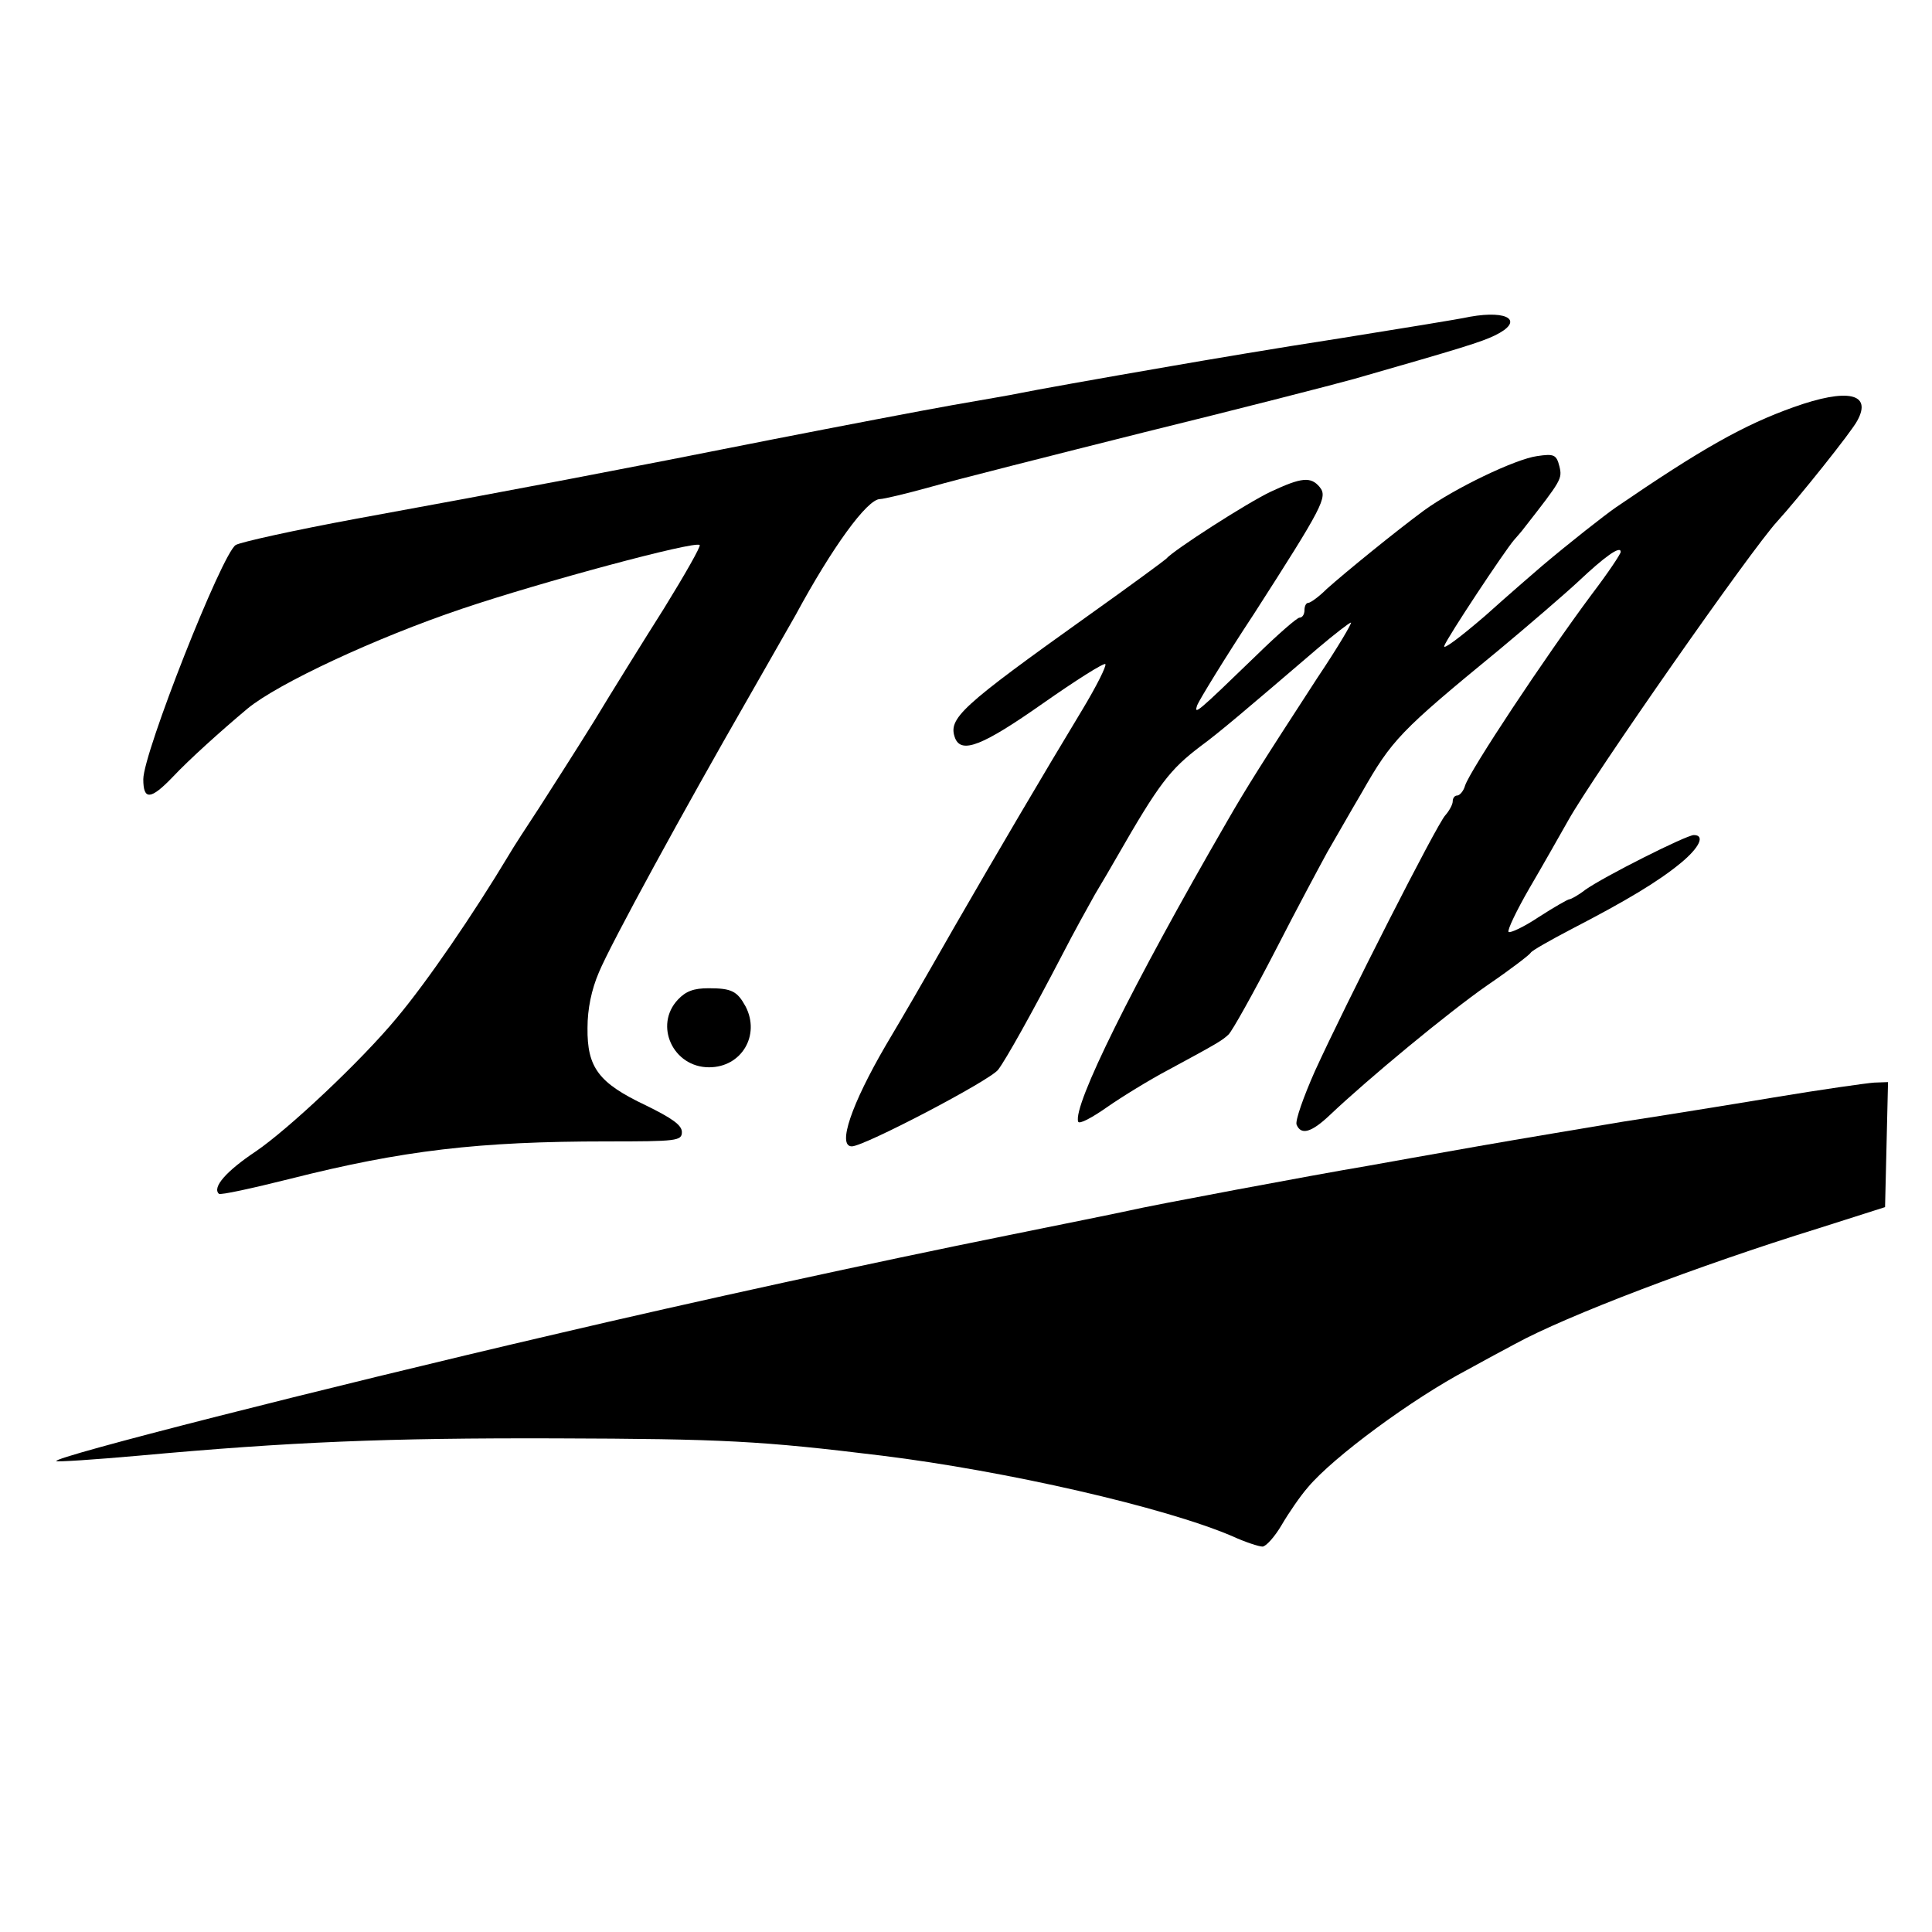 <?xml version="1.0" standalone="no"?>
<!DOCTYPE svg PUBLIC "-//W3C//DTD SVG 20010904//EN"
 "http://www.w3.org/TR/2001/REC-SVG-20010904/DTD/svg10.dtd">
<svg version="1.0" xmlns="http://www.w3.org/2000/svg"
 width="391pt" height="391pt" viewBox="0 0 391 391"
 preserveAspectRatio="xMidYMid meet">
<g transform="translate(0,391) scale(0.1,-0.1)"
fill="#000000" stroke="none">
<path d="M2975 3269 c-22 -5 -141 -24 -265 -44 -124 -19 -277 -45 -340 -56
-151 -26 -279 -49 -308 -55 -13 -3 -73 -13 -135 -24 -62 -11 -224 -42 -362
-69 -296 -59 -538 -105 -845 -161 -124 -23 -233 -47 -243 -53 -28 -18 -187
-421 -187 -474 0 -43 15 -42 60 5 33 35 95 91 151 138 62 51 259 143 434 202
160 54 472 138 481 129 3 -2 -30 -60 -72 -128 -43 -68 -107 -171 -142 -229
-36 -58 -86 -136 -111 -175 -25 -38 -53 -81 -61 -95 -72 -120 -165 -256 -227
-330 -72 -87 -219 -225 -285 -270 -60 -40 -89 -73 -75 -86 3 -3 67 11 143 30
229 58 383 76 642 76 142 0 152 1 152 19 0 14 -20 28 -73 54 -95 45 -119 76
-118 157 0 38 8 77 23 112 24 58 174 332 301 553 44 77 88 154 97 170 74 137
145 235 171 235 7 0 54 11 104 25 49 14 243 63 430 110 187 46 378 95 425 108
220 63 258 75 285 88 60 29 29 52 -50 38z"/>
<path d="M3630 3086 c-101 -36 -186 -84 -360 -203 -23 -16 -92 -70 -150 -119
-14 -12 -65 -56 -114 -100 -50 -43 -87 -71 -83 -61 6 17 122 192 141 214 6 7
16 18 21 25 75 96 77 99 71 124 -6 24 -11 26 -45 21 -44 -6 -167 -65 -229
-110 -57 -42 -159 -125 -197 -159 -16 -16 -33 -28 -37 -28 -5 0 -8 -7 -8 -15
0 -8 -4 -15 -10 -15 -5 0 -44 -34 -87 -76 -122 -118 -127 -122 -120 -101 4 10
55 94 115 185 140 218 149 236 133 256 -18 22 -37 20 -99 -9 -47 -22 -198
-119 -212 -136 -3 -3 -72 -54 -155 -113 -262 -187 -287 -210 -272 -250 13 -32
56 -15 177 70 67 47 124 83 127 80 3 -3 -18 -45 -47 -93 -81 -134 -175 -294
-258 -438 -80 -140 -94 -164 -139 -240 -70 -120 -99 -205 -69 -205 25 0 279
133 296 155 16 21 68 114 131 235 21 41 51 95 65 120 15 25 35 59 44 75 86
150 108 178 170 225 37 27 91 73 237 198 33 28 64 52 67 52 3 0 -27 -51 -68
-112 -113 -174 -144 -223 -183 -291 -192 -332 -312 -575 -301 -607 2 -6 28 8
58 29 30 21 87 56 125 76 100 54 108 59 121 71 7 6 50 83 95 170 45 88 93 177
105 199 13 22 44 77 70 121 61 107 77 124 278 289 60 50 132 112 160 138 53
50 86 74 86 60 0 -4 -26 -43 -58 -85 -96 -129 -247 -357 -257 -388 -3 -11 -11
-20 -16 -20 -5 0 -9 -5 -9 -12 0 -6 -7 -19 -15 -28 -17 -18 -201 -380 -264
-518 -23 -52 -40 -100 -37 -108 9 -22 30 -16 67 19 78 74 240 208 319 263 47
32 86 62 88 66 2 4 39 25 83 48 112 58 175 96 220 133 39 32 50 57 27 57 -15
0 -182 -84 -220 -111 -14 -11 -29 -19 -32 -19 -3 0 -31 -16 -62 -36 -30 -20
-58 -33 -61 -30 -3 3 16 43 42 88 27 46 62 108 79 138 51 91 371 549 423 605
41 45 151 182 162 204 30 55 -20 66 -129 27z"/>
<path d="M1372 1887 c-49 -52 -10 -137 63 -137 66 0 104 65 74 123 -17 31 -28
37 -75 37 -30 0 -46 -6 -62 -23z"/>
<path d="M3590 1689 c-96 -16 -233 -38 -305 -49 -71 -12 -204 -34 -295 -50
-91 -16 -192 -34 -225 -40 -102 -17 -438 -80 -480 -90 -22 -5 -132 -27 -245
-50 -268 -54 -635 -134 -920 -201 -468 -109 -1014 -248 -1006 -256 2 -2 77 3
167 11 307 28 502 36 843 35 341 -1 416 -5 661 -35 251 -31 571 -104 709 -163
26 -12 54 -21 61 -21 7 0 25 20 39 44 14 24 38 59 53 76 51 61 211 179 323
238 25 14 68 37 96 52 104 57 372 159 614 234 l135 43 3 126 3 127 -28 -1
c-15 -1 -107 -14 -203 -30z"/>
</g>
</svg>
